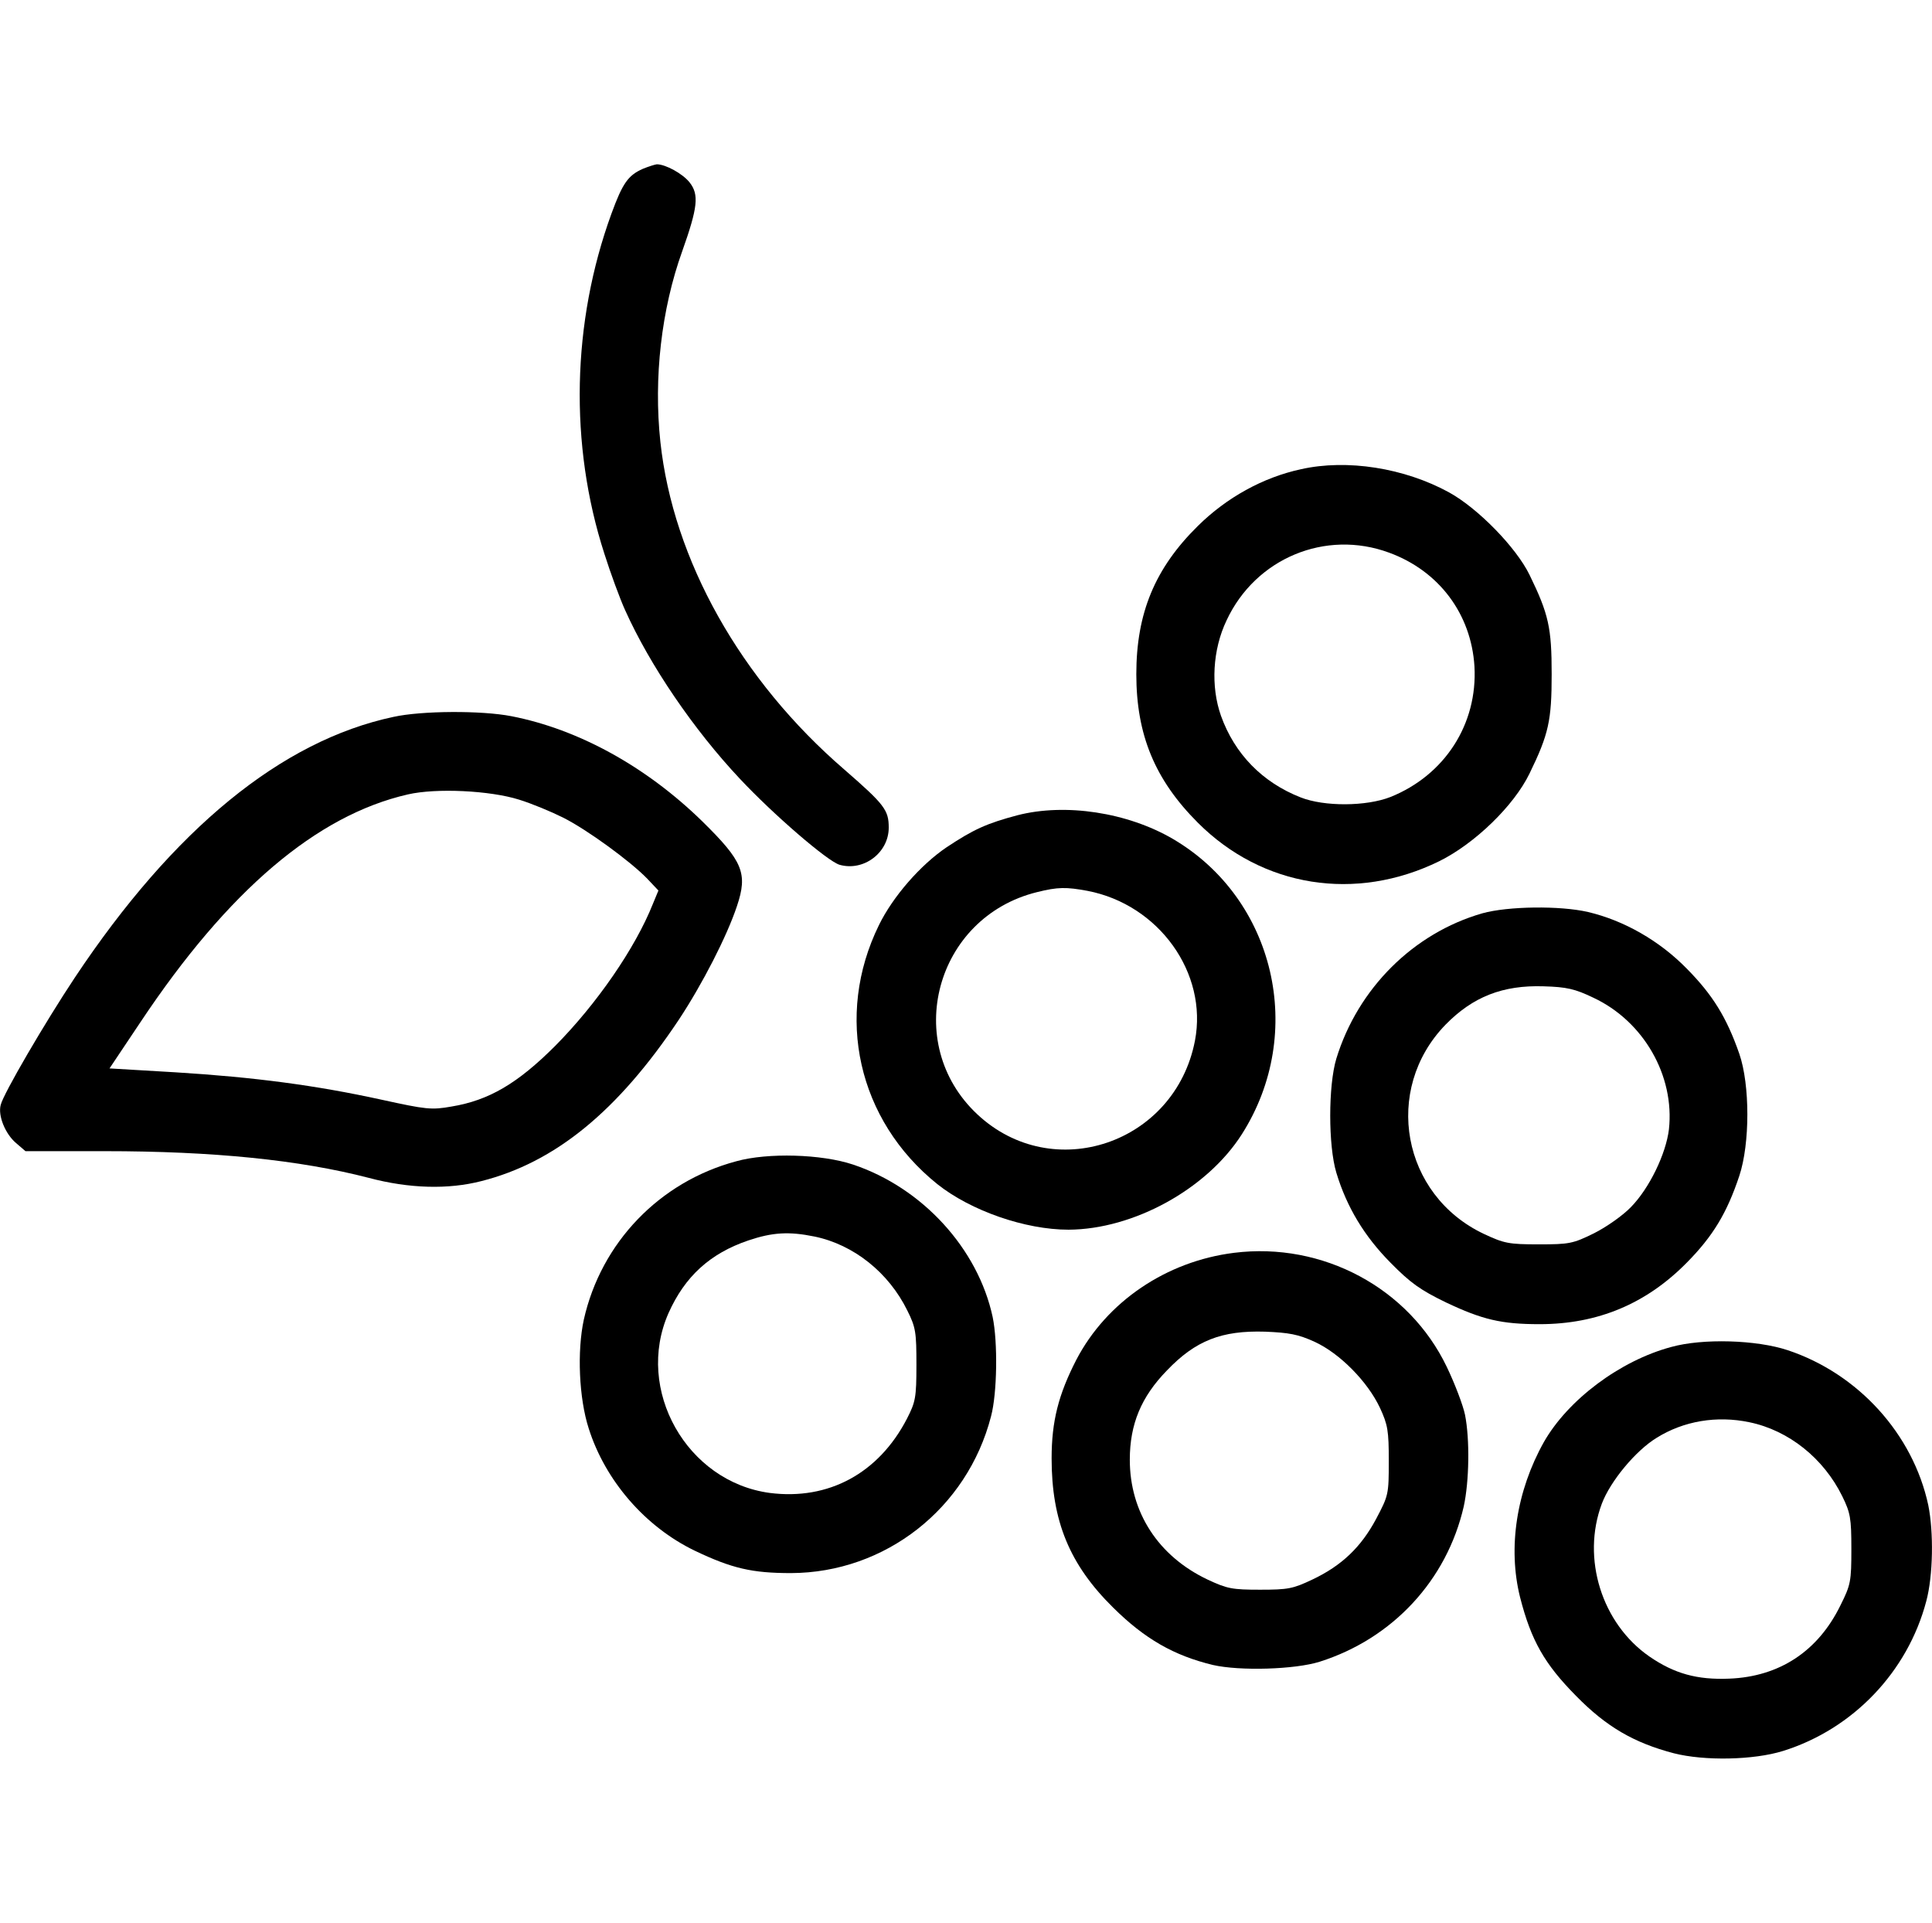 <!-- Generated by IcoMoon.io -->
<svg version="1.1" xmlns="http://www.w3.org/2000/svg" width="1029" height="1024" viewBox="0 0 1029 1024">
<title>sitemap</title>
<g id="icomoon-ignore">
</g>
<path fill="#000" d="M342.353 89.921c-7.807 3.47-10.758 7.634-16.657 23.77-21.167 57.95-22.555 123.188-3.817 181.138 3.297 10.411 8.328 24.116 11.104 30.189 13.187 29.322 36.435 63.502 61.073 89.702 17.87 19.085 46.673 43.897 53.092 45.805 12.839 3.644 26.199-6.419 26.199-19.779 0-9.37-2.256-12.319-23.596-30.884-55.348-47.714-91.263-111.736-98.029-174.544-3.644-34.006 0.52-70.616 11.624-101.499 8.328-23.423 9.022-30.189 3.99-36.61-3.644-4.685-12.839-9.716-17.524-9.716-1.215 0.173-4.51 1.215-7.461 2.429z"></path>
<path fill="#000" d="M692.831 249.892c-20.126 4.337-39.559 15.095-54.827 30.189-22.903 22.555-32.793 46.499-32.793 78.944 0 32.272 9.89 56.216 32.793 79.118 34.354 34.354 83.976 42.335 128.566 20.474 18.912-9.37 39.732-29.496 48.061-46.673 10.236-20.994 11.799-28.281 11.799-52.919s-1.561-31.925-11.799-52.919c-7.114-14.575-27.413-35.395-42.856-43.897-23.77-13.012-54.307-17.87-78.944-12.319zM739.85 294.309c26.547 9.716 43.724 32.618 45.458 60.553 1.736 30.71-15.789 57.95-44.764 69.575-12.839 5.032-35.222 5.205-47.887 0.173-20.299-7.982-35.047-23.076-42.335-43.376-5.553-15.616-4.51-35.222 2.949-50.836 15.441-33.139 52.745-48.581 86.578-36.089z"></path>
<path fill="#000" d="M209.623 381.754c-59.685 12.666-117.115 59.685-169.861 138.977-15.789 23.77-37.998 61.767-39.385 67.667-1.561 5.726 2.429 15.441 8.155 20.299l5.032 4.337h42.161c57.95 0 103.929 4.685 140.712 14.228 21.514 5.726 42.335 6.246 59.858 1.736 39.212-9.89 72.698-37.13 105.316-86.058 12.492-18.912 25.505-44.244 30.884-60.379 5.899-17.524 3.124-23.943-18.391-45.11-30.016-29.322-66.104-49.102-101.673-56.041-15.962-3.124-47.887-2.949-62.808 0.347zM276.422 425.824c6.766 2.082 17.177 6.419 23.423 9.543 12.839 6.419 36.089 23.423 44.937 32.618l5.899 6.246-2.949 7.114c-9.37 23.596-30.016 53.439-52.051 75.647-19.953 19.953-35.222 28.976-55.173 32.272-10.758 1.909-13.533 1.561-37.303-3.644-34.874-7.634-67.493-11.972-109.655-14.575l-35.222-2.082 16.484-24.638c46.673-70.096 93.865-110.175 142.446-121.279 15.095-3.47 43.724-2.082 59.165 2.776z"></path>
<path fill="#000" d="M541.883 434.153c-16.309 4.337-23.25 7.461-37.651 17.004-13.88 9.37-28.628 26.199-36.089 41.468-23.77 48.407-11.278 103.929 31.057 137.936 17.87 14.228 46.846 24.291 69.921 24.291 34.701-0.173 73.739-21.687 92.304-50.836 34.354-53.96 17.697-125.269-36.61-157.194-24.291-14.228-57.429-19.258-82.935-12.666zM579.186 474.405c37.998 7.287 64.196 43.724 57.256 79.812-10.584 54.827-75.647 76.862-115.901 39.212-40.427-37.824-22.382-104.97 31.751-118.33 11.104-2.776 15.616-2.776 26.893-0.693z"></path>
<path fill="#000" d="M789.472 486.377c-36.783 10.584-66.279 40.079-77.73 77.383-4.337 14.401-4.337 46.326 0 60.726 5.553 18.391 14.921 33.833 28.801 47.887 10.758 10.931 15.962 14.575 29.496 21.167 19.433 9.195 29.496 11.624 49.97 11.624 31.057 0 56.909-10.931 78.423-32.793 13.88-14.053 21.341-26.372 27.933-46.153 5.726-17.177 5.726-48.581 0-65.064-6.766-19.433-14.228-31.405-27.933-45.285-14.575-14.921-33.486-25.679-52.572-30.189-14.921-3.47-42.681-3.124-56.389 0.693zM848.637 531.314c26.72 12.492 43.376 41.468 40.252 70.096-1.561 13.012-10.411 31.405-20.299 41.468-4.164 4.337-13.012 10.584-19.606 13.88-11.278 5.553-13.187 5.899-29.496 5.899-15.962 0-18.391-0.52-29.149-5.553-43.724-20.647-53.96-76.862-20.474-111.389 14.575-14.921 30.537-21.167 52.224-20.474 12.319 0.347 16.83 1.388 26.547 6.073z"></path>
<path fill="#000" d="M392.149 618.414c-40.947 10.931-72.004 43.376-81.2 84.323-3.644 16.83-2.602 41.815 2.602 57.95 8.849 27.933 30.189 52.399 56.389 65.064 19.953 9.543 30.71 11.972 51.358 11.972 50.143-0.173 93.865-34.354 106.531-83.456 3.297-12.319 3.644-39.559 0.868-52.919-7.807-36.435-37.476-68.881-74.433-81.2-16.657-5.553-45.285-6.419-62.114-1.736zM433.791 658.492c20.994 4.337 39.559 19.258 49.449 39.385 4.51 9.022 4.858 11.624 4.858 28.976 0 17.524-0.52 19.779-5.032 28.628-15.095 29.149-41.815 43.549-73.045 39.559-44.244-5.899-72.004-55-53.96-95.773 8.675-19.433 22.035-31.751 42.508-38.691 12.839-4.337 21.687-4.858 35.222-2.082z"></path>
<path fill="#000" d="M657.262 667.169c-36.089 4.51-67.84 26.025-83.976 56.909-9.543 18.565-13.187 32.793-13.187 52.572 0 33.313 9.543 56.562 32.793 79.464 16.83 16.657 32.272 25.505 53.092 30.537 14.401 3.297 43.724 2.429 56.909-1.736 38.864-12.319 67.667-43.376 76.689-82.588 2.949-13.36 3.297-35.915 0.693-48.927-1.041-5.032-5.378-16.484-9.716-25.505-20.126-41.988-66.104-66.625-113.298-60.726zM700.118 714.535c13.36 6.073 28.281 21.167 34.874 35.222 4.164 9.022 4.685 12.145 4.685 28.281 0 17.87-0.173 18.391-6.766 30.884-7.982 14.921-18.218 24.811-34.006 32.272-10.236 4.858-12.839 5.378-27.76 5.378s-17.524-0.52-27.933-5.378c-26.372-12.492-41.468-35.915-41.468-63.85 0-18.912 6.073-33.486 19.779-47.541 15.268-15.962 29.149-21.341 52.224-20.647 12.666 0.52 17.697 1.388 26.372 5.378z"></path>
<path fill="#000" d="M890.105 717.311c-27.24 7.287-55 28.108-67.84 50.663-14.575 26.025-19.258 56.216-12.666 82.588 5.899 23.076 13.012 35.568 29.842 52.572 16.136 16.484 30.884 24.984 52.051 30.537 16.309 4.164 42.508 3.644 58.124-1.215 37.303-11.624 66.452-42.161 76.342-79.812 3.644-13.533 3.99-36.783 1.041-51.183-8.155-37.824-37.303-69.921-74.781-82.415-16.657-5.553-45.285-6.419-62.114-1.736zM931.746 757.391c20.994 4.337 39.559 19.258 49.449 39.385 4.337 8.849 4.858 11.624 4.858 28.108 0 17.177-0.347 19.085-5.726 29.842-11.972 24.638-32.618 38.171-59.338 39.212-17.004 0.693-29.149-2.602-42.508-11.799-25.331-17.524-36.262-52.224-25.331-81.373 4.51-11.972 18.045-28.281 29.149-35.047 14.401-9.022 32.098-11.972 49.449-8.328z"></path>
</svg>
